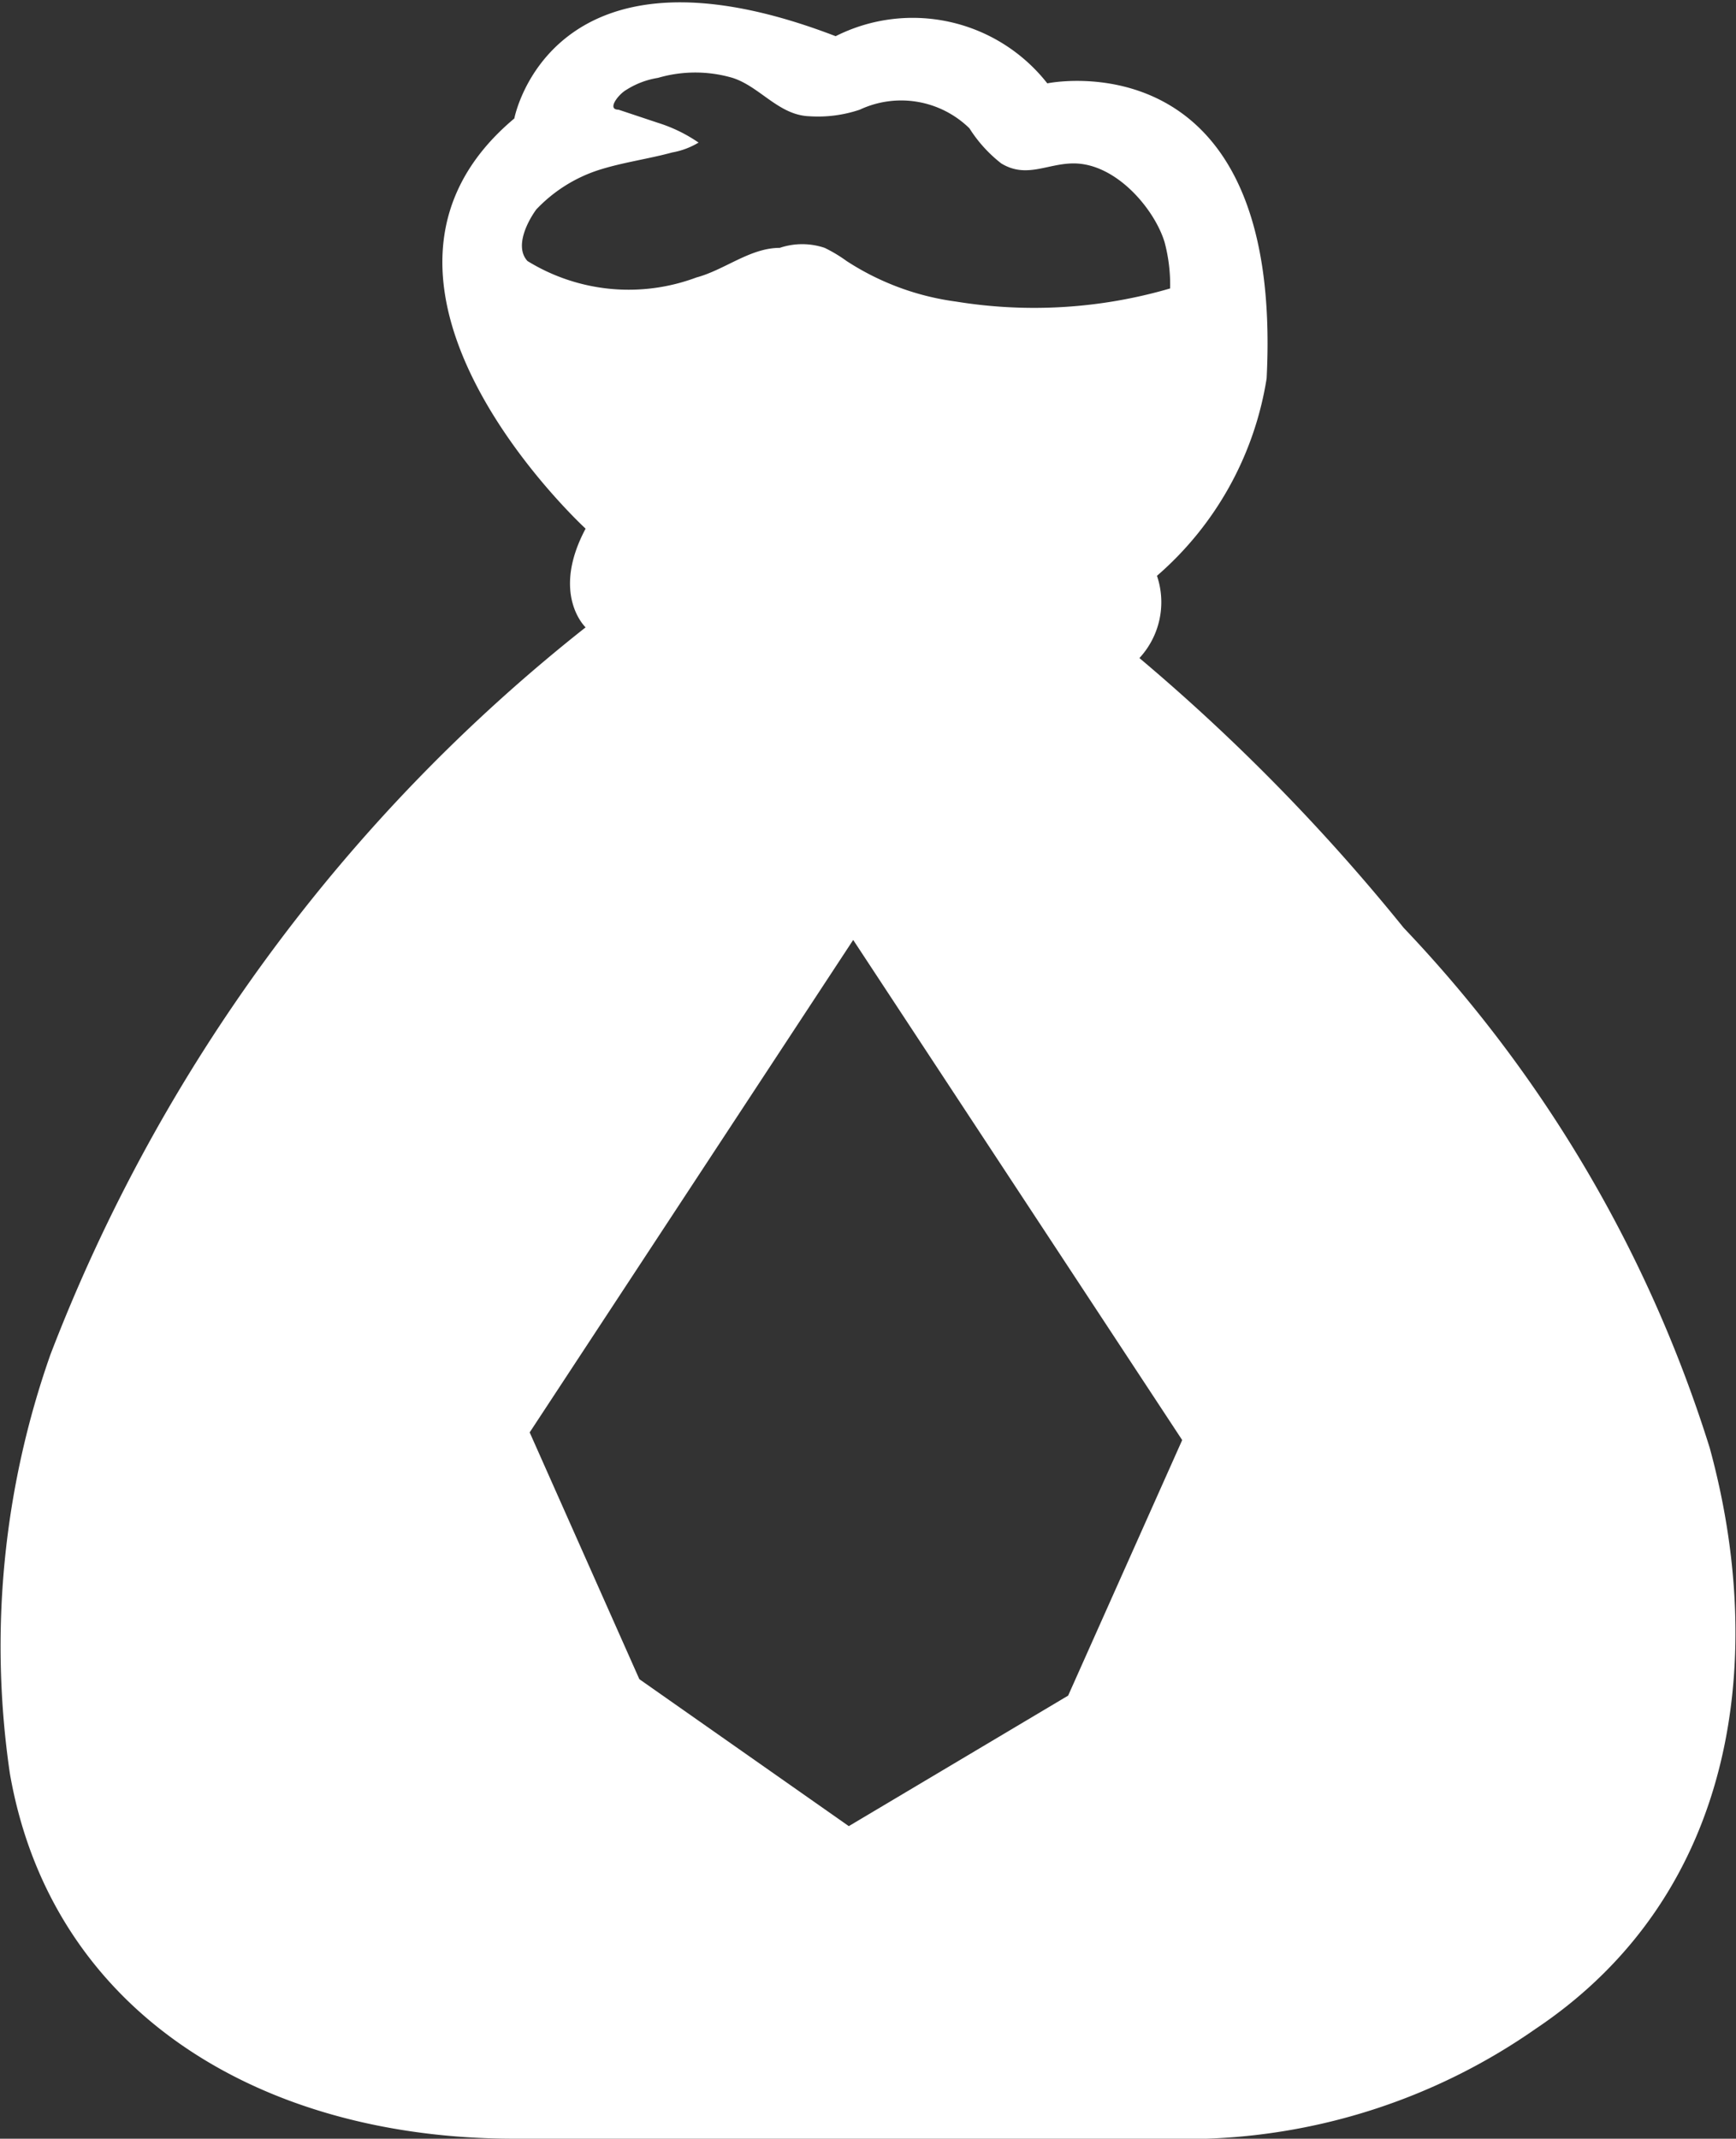 <svg xmlns="http://www.w3.org/2000/svg" viewBox="0 0 15.83 19.5"><rect x="0" y="0" width="15.83" height="19.5" fill="#333333" stroke="none"/><defs><style>.cls-1{fill:#fff;}.cls-2{fill:none;}</style></defs><title>15x19.5 light my contributions</title><g id="Layer_2" data-name="Layer 2"><g id="Layer_1-2" data-name="Layer 1"><path class="cls-1" d="M15.59,13.2A12.12,12.12,0,0,0,12.8,8.46,18,18,0,0,0,10.39,6a.75.75,0,0,0,.16-.75,3,3,0,0,0,1-1.8c.16-3.14-2-2.69-2-2.69A1.56,1.56,0,0,0,7.62.33c-2.6-1-2.93.75-2.93.75-1.79,1.5.65,3.74.65,3.74-.32.6,0,.9,0,.9A15.55,15.55,0,0,0,.46,12.35a8,8,0,0,0-.37,3.82c.38,2.18,2.29,3.33,4.6,3.33H11a5.57,5.57,0,0,0,3-1C15.87,17.25,16.1,15.06,15.59,13.2ZM4.81,2.38c-.12-.13,0-.36.08-.47a1.36,1.36,0,0,1,.57-.36c.22-.07.45-.1.67-.16a.7.7,0,0,0,.24-.09A1.38,1.38,0,0,0,6,1.12L5.64,1c-.11,0,0-.14.07-.18A.76.76,0,0,1,6,.71a1.21,1.21,0,0,1,.68,0c.25.08.42.34.7.35A1.19,1.19,0,0,0,7.84,1a.89.89,0,0,1,1,.17,1.26,1.26,0,0,0,.29.32c.23.14.42,0,.66,0,.39,0,.74.42.83.72a1.51,1.51,0,0,1,.05.42.06.06,0,0,1,0,0l0,0a4.43,4.43,0,0,1-1.95.12,2.41,2.41,0,0,1-1-.37,1.32,1.32,0,0,0-.2-.12.64.64,0,0,0-.41,0c-.27,0-.5.2-.76.27A1.76,1.76,0,0,1,4.81,2.38ZM9.74,15.46l-2,1.19L5.83,15.31l-1-2.25L7.78,8.57l3,4.56Z"/><polygon class="cls-2" points="10.79 13.13 9.74 15.46 7.78 16.65 5.83 15.31 4.85 13.06 7.78 8.57 10.79 13.13"/><path class="cls-2" d="M10.65,2.6a.06.06,0,0,1,0,0l0,0a4.43,4.43,0,0,1-1.95.12,2.41,2.41,0,0,1-1-.37,1.32,1.32,0,0,0-.2-.12.64.64,0,0,0-.41,0c-.27,0-.5.2-.76.27a1.76,1.76,0,0,1-1.44-.16c-.12-.13,0-.36.08-.47a1.17,1.17,0,0,1,.45-.31c.32-.14.72-.15,1-.3L6,1.12,5.64,1c-.11,0,0-.14.07-.18A.76.76,0,0,1,6,.71a1.21,1.21,0,0,1,.68,0c.25.08.42.34.7.35A1.19,1.19,0,0,0,7.84,1a.89.89,0,0,1,1,.17,1.26,1.26,0,0,0,.29.32c.23.14.42,0,.66,0,.39,0,.74.42.83.72A1.51,1.51,0,0,1,10.65,2.6Z"/></g></g></svg>